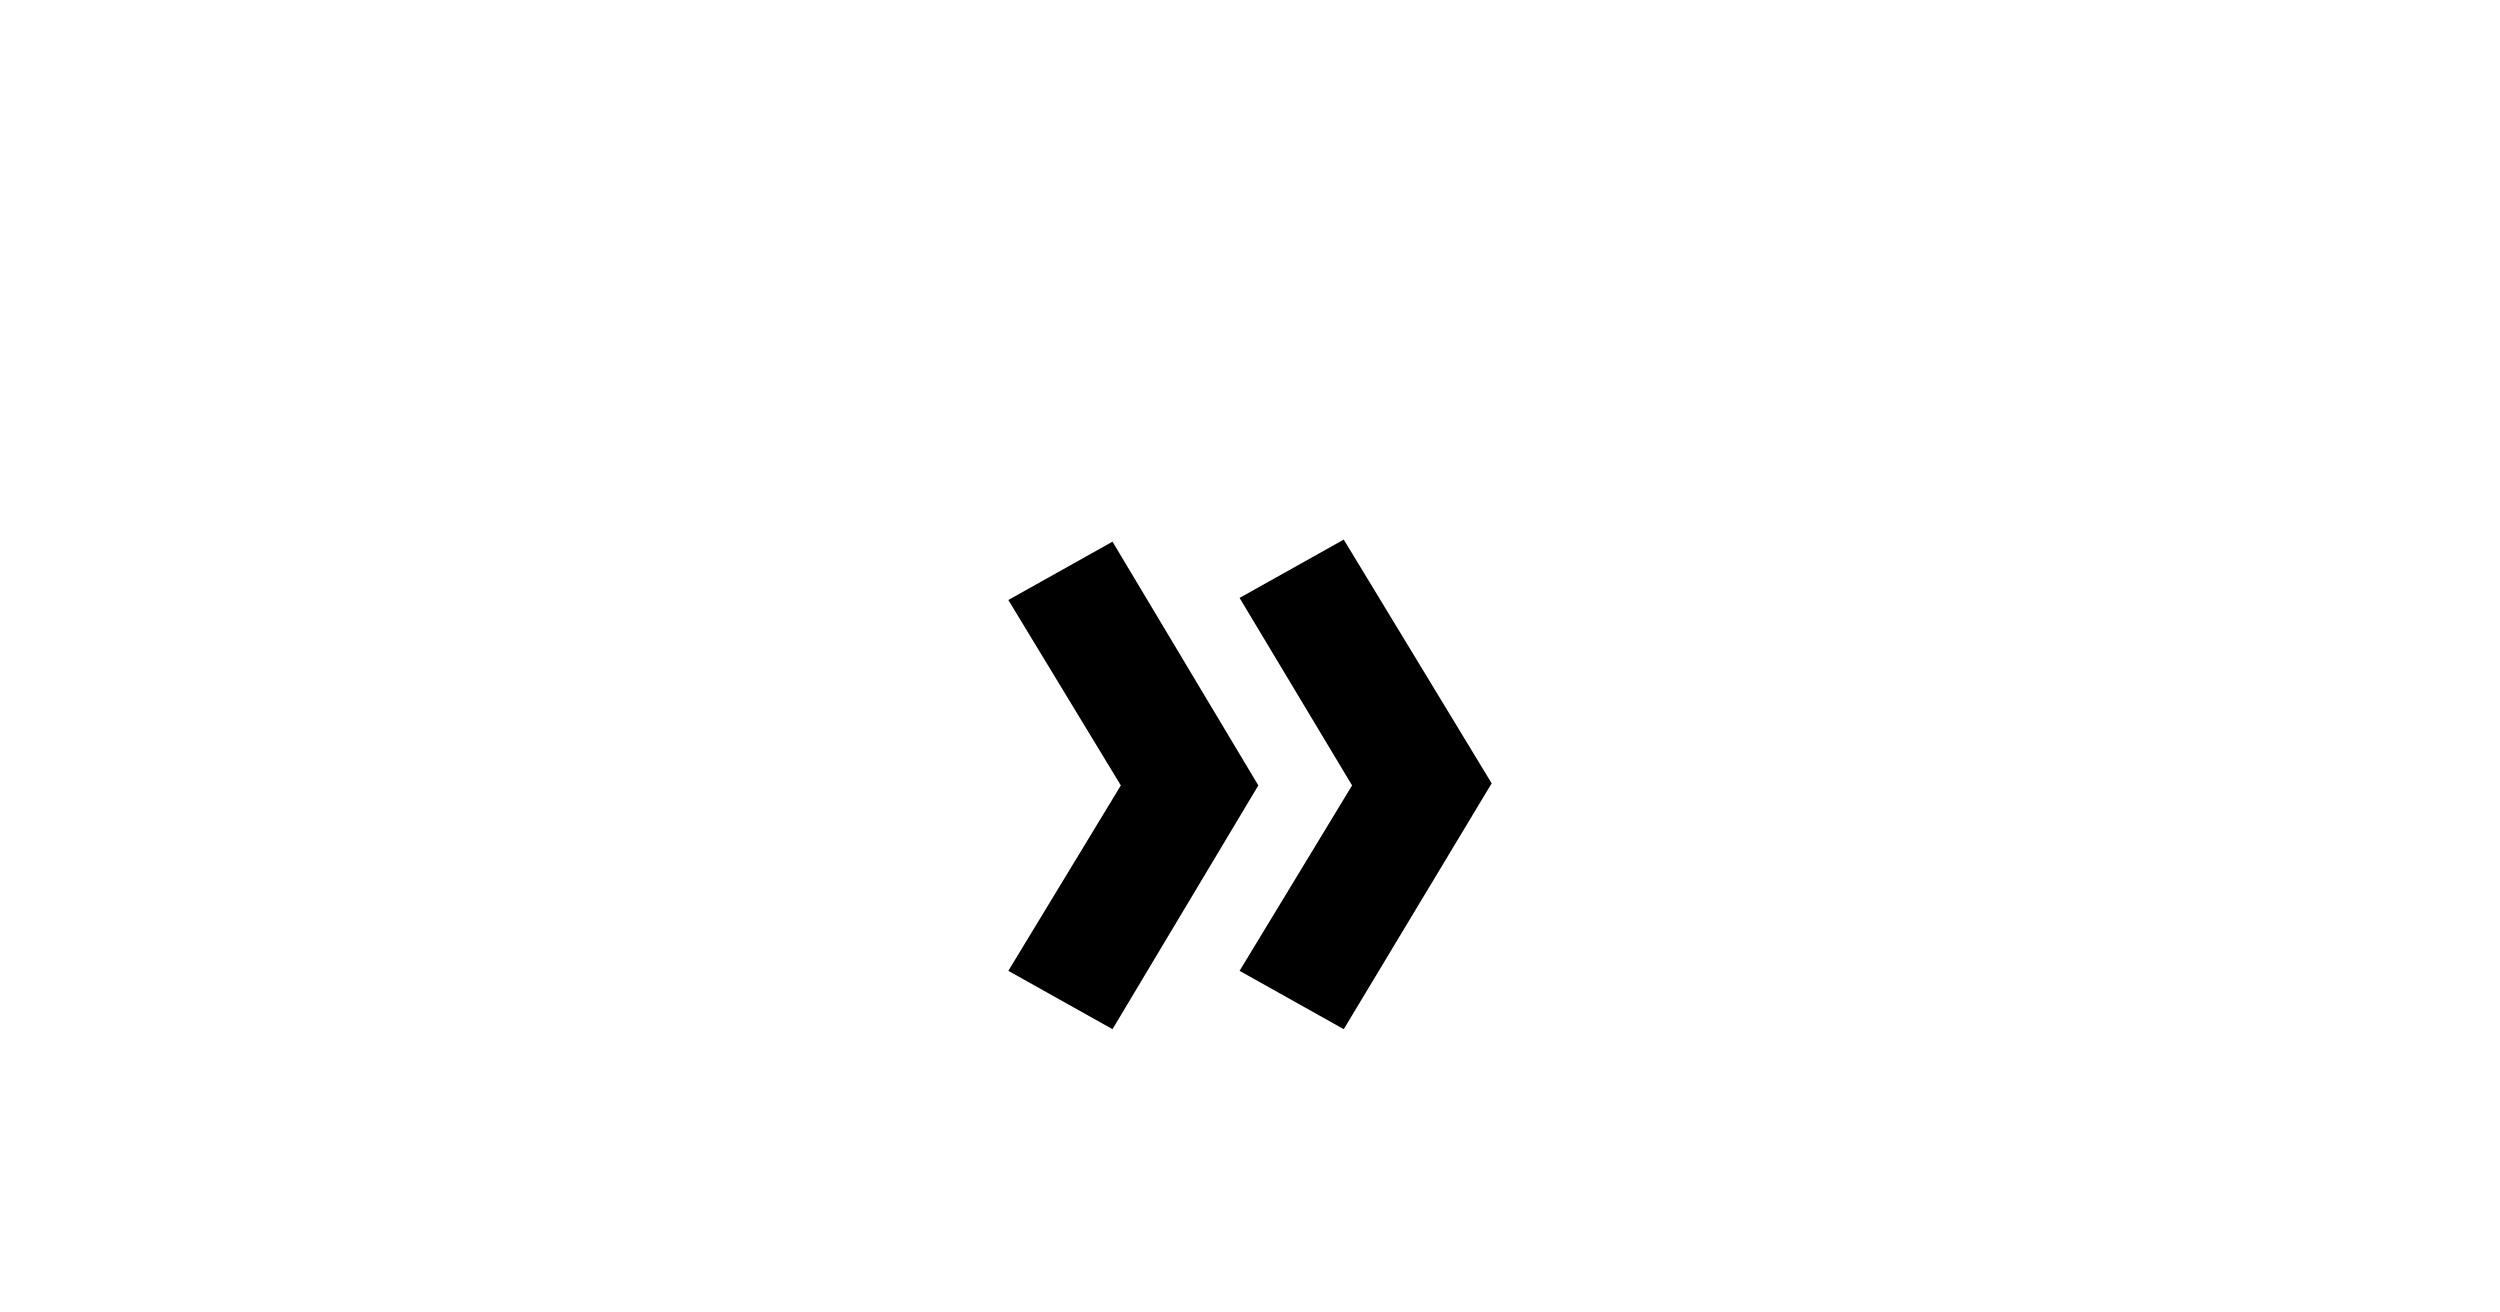 <?xml version="1.0" encoding="UTF-8"?>
<!-- Generator: Adobe Illustrator 22.0.1, SVG Export Plug-In . SVG Version: 6.00 Build 0)  -->
<svg xmlns="http://www.w3.org/2000/svg" xmlns:xlink="http://www.w3.org/1999/xlink" version="1.1" id="Isolationsmodus" x="0px" y="0px" viewBox="0 0 120 63" style="enable-background:new 0 0 120 63;" xml:space="preserve">
<title>Zeichenfläche 1</title>
<g>
	<path d="M53.4,49.4l-5-2.8l5.4-8.9l-5.4-8.9l5-2.8l7,11.7L53.4,49.4z M64.5,49.4l-5-2.8l5.4-8.9l-5.4-9l5-2.8l7.1,11.7L64.5,49.4z"></path>
</g>
</svg>
